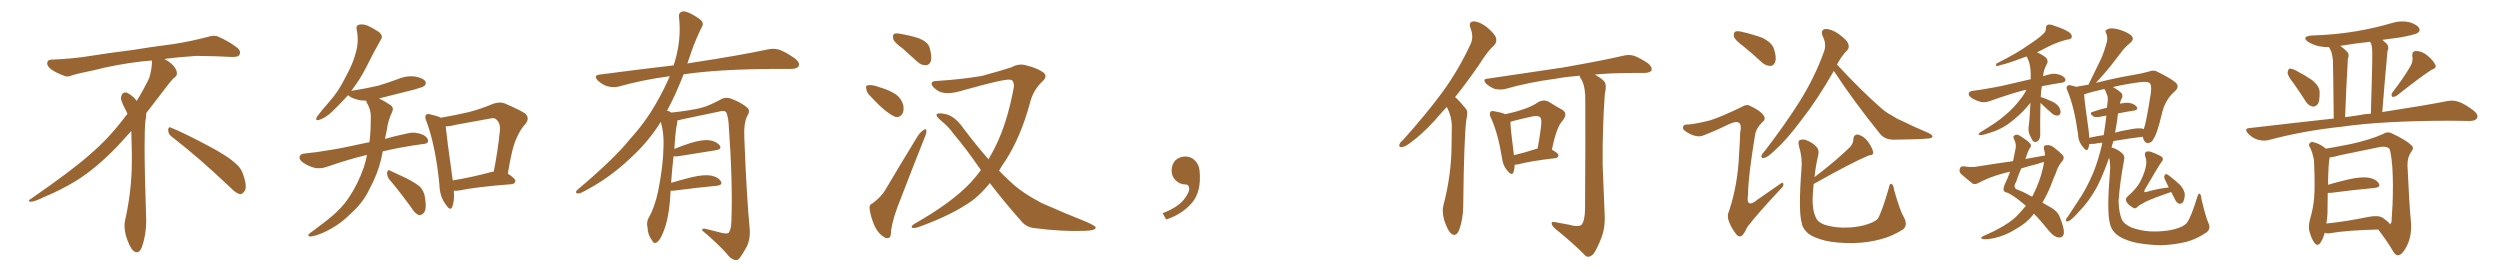<svg xmlns="http://www.w3.org/2000/svg" xmlns:xlink="http://www.w3.org/1999/xlink" width="1350" height="150"><path fill="#996633" padding="10" d="M92.58 73.68L92.58 73.68Q90.82 72.36 90.82 70.17L90.82 70.17Q90.97 68.70 91.70 68.70L91.70 68.70Q91.99 68.70 92.43 68.99L92.43 68.99Q99.32 71.78 111.77 78.37L111.77 78.37Q123.05 84.23 127.59 88.62L127.59 88.62Q130.37 90.97 131.40 94.48L131.40 94.48Q132.71 98.29 132.71 100.63L132.71 100.63Q132.71 102.39 131.98 103.27L131.98 103.27Q130.96 104.88 129.49 104.88L129.49 104.88Q127.15 104.15 124.51 101.37L124.51 101.37Q107.08 84.81 92.58 73.68ZM82.03 33.54L82.03 33.54L82.03 32.67Q79.25 32.96 77.05 33.11L77.05 33.11Q62.26 34.86 50.68 37.94L50.68 37.94Q41.46 39.84 39.55 40.43L39.55 40.43Q37.65 41.31 36.33 41.31L36.33 41.31Q35.74 41.31 35.30 41.16L35.30 41.16Q30.76 39.55 28.13 37.79L28.13 37.79Q25.49 36.04 25.49 34.13L25.49 34.13L25.49 33.98Q25.63 32.37 27.54 32.23L27.54 32.23Q40.43 31.64 48.93 30.18L48.93 30.18Q56.84 28.86 71.92 26.95L71.92 26.95Q79.54 25.63 94.19 23.73L94.19 23.73Q103.13 22.27 111.62 20.07L111.62 20.07Q113.82 19.34 115.43 19.34L115.43 19.34Q116.60 19.34 117.48 19.63L117.48 19.63Q123.93 22.41 128.47 26.07L128.47 26.07Q129.64 27.25 129.64 28.42L129.64 28.42Q129.64 29.00 129.20 29.74L129.20 29.74Q128.61 30.76 125.68 30.76L125.68 30.76L124.95 30.76Q118.21 30.32 106.20 30.18L106.20 30.18Q97.27 30.76 90.09 31.64L90.09 31.64Q89.21 31.79 88.77 31.93L88.77 31.93Q91.41 33.11 93.60 35.45L93.60 35.45Q95.36 37.50 95.51 39.26L95.51 39.26L95.51 39.84Q95.51 41.02 94.34 41.75L94.34 41.75Q93.02 42.77 90.67 45.85L90.67 45.85Q84.23 54.35 78.96 61.08L78.96 61.08L78.96 61.82Q78.96 63.28 78.52 65.33L78.52 65.33Q78.08 69.43 78.08 79.25L78.08 79.25Q78.08 93.46 78.96 119.24L78.96 119.24Q78.96 126.71 76.61 133.45L76.61 133.45Q75.59 136.23 73.83 136.23L73.83 136.23Q72.95 136.23 71.78 135.21L71.78 135.21Q70.02 133.45 68.12 127.73L68.12 127.73Q67.24 124.37 67.24 121.88L67.24 121.88Q67.24 120.26 67.53 119.09L67.53 119.09Q71.19 102.83 71.19 87.01L71.19 87.01L71.19 82.62Q71.04 76.61 70.90 70.75L70.90 70.75Q66.80 75.29 63.57 78.81L63.57 78.81Q52.15 90.67 41.46 97.41L41.46 97.41Q32.81 102.69 23.88 106.35L23.88 106.35Q18.60 108.98 16.41 108.98L16.41 108.98Q15.53 108.54 15.53 108.25L15.53 108.25Q15.53 107.96 16.26 107.67L16.26 107.67Q39.40 91.70 48.78 83.20L48.78 83.20Q58.45 75 66.94 63.87L66.94 63.87Q67.82 62.55 68.85 61.52L68.85 61.52Q68.41 60.35 67.82 59.33L67.82 59.33Q66.65 57.28 65.63 54.49L65.63 54.49Q65.33 53.76 65.33 53.03L65.33 53.03Q65.33 52.00 65.92 50.83L65.92 50.83Q66.50 49.95 67.82 49.95L67.82 49.95L68.26 49.95Q71.19 51.27 73.10 53.61L73.10 53.61Q73.39 53.91 73.83 54.49L73.83 54.49Q77.34 48.78 80.57 42.19L80.57 42.19Q82.03 37.21 82.03 33.54ZM238.04 63.57L238.04 63.57Q245.80 62.26 253.27 60.50L253.27 60.50Q259.57 58.89 266.16 56.10L266.16 56.10Q269.68 54.79 272.46 55.81L272.46 55.81Q280.96 59.47 283.74 61.38L283.74 61.38Q286.23 64.01 283.59 67.09L283.59 67.09Q280.96 69.87 279.05 74.41L279.05 74.41Q276.56 79.25 274.22 93.75L274.22 93.75Q278.32 96.39 278.32 97.71L278.32 97.71Q278.03 99.32 276.27 99.46L276.27 99.46Q257.08 100.93 248.14 102.83L248.14 102.83Q246.39 103.13 245.07 102.98L245.07 102.98Q245.51 108.54 244.19 111.77L244.19 111.77Q243.16 114.11 240.82 110.60L240.82 110.60Q237.45 106.20 237.30 99.90L237.30 99.90Q235.25 78.81 230.27 65.48L230.27 65.48Q229.10 62.99 230.13 61.96L230.13 61.96Q230.71 61.23 232.62 61.82L232.62 61.82Q236.57 62.70 238.04 63.57ZM240.67 68.26L240.67 68.26Q241.26 74.41 244.48 97.41L244.48 97.41Q253.86 95.95 265.43 92.87L265.43 92.87Q266.02 92.58 266.60 92.72L266.60 92.72Q268.65 82.76 269.97 70.46L269.97 70.46Q270.26 66.36 267.92 64.45L267.92 64.45Q267.04 63.43 264.70 64.01L264.70 64.01Q255.47 65.63 246.09 67.38L246.09 67.38Q243.02 68.26 240.67 68.26ZM210.06 96.68L210.06 96.68Q208.89 94.92 209.03 93.02L209.03 93.02Q209.62 91.26 210.64 92.14L210.64 92.14Q213.87 93.60 219.73 96.39L219.73 96.39Q224.71 99.02 226.90 100.93L226.90 100.93Q229.10 103.42 229.54 106.93L229.54 106.93Q230.57 113.38 228.66 115.14L228.66 115.14Q227.49 116.31 226.17 116.16L226.17 116.16Q223.97 115.28 222.07 112.06L222.07 112.06Q215.48 102.98 210.06 96.68ZM198.19 83.64L198.19 83.64L198.19 83.64Q189.26 85.69 176.51 90.09L176.51 90.09Q173.14 91.26 170.07 90.67L170.07 90.67Q166.55 89.79 163.77 87.89L163.77 87.89Q161.28 86.13 161.87 84.38L161.87 84.38Q162.45 83.06 164.36 82.91L164.36 82.91Q170.65 82.32 178.13 81.01L178.13 81.01Q182.67 80.42 199.51 76.76L199.51 76.76Q199.95 73.10 200.10 69.87L200.10 69.87Q200.24 66.50 200.24 63.43L200.24 63.43Q200.39 59.33 198.19 55.66L198.19 55.66Q197.75 54.79 197.75 54.35L197.75 54.35Q196.29 54.35 194.82 54.20L194.82 54.20Q191.46 53.61 189.11 52.29L189.11 52.29Q188.09 51.56 187.94 51.42L187.94 51.42Q183.84 55.96 179.30 60.35L179.30 60.35Q175.49 63.87 172.27 64.75L172.27 64.75Q170.07 65.48 171.09 63.13L171.09 63.13Q173.29 60.06 177.69 55.08L177.69 55.08Q182.96 49.22 186.62 41.60L186.62 41.60Q190.72 34.13 192.04 28.71L192.04 28.71Q193.95 22.41 192.63 16.11L192.63 16.11Q192.04 13.92 193.80 13.33L193.80 13.33Q196.00 12.89 198.34 13.77L198.34 13.77Q201.86 15.38 204.64 17.29L204.64 17.29Q207.13 19.48 205.66 21.39L205.66 21.39Q201.86 27.98 197.90 36.04L197.90 36.04Q194.53 42.77 189.70 49.07L189.70 49.07Q189.99 48.93 190.43 48.93L190.43 48.93Q197.90 47.75 204.20 46.29L204.20 46.29Q210.06 44.53 215.04 42.63L215.04 42.63Q219.58 40.72 224.12 41.31L224.12 41.31Q228.66 42.19 229.69 43.95L229.69 43.95Q230.42 45.12 229.10 46.44L229.10 46.44Q228.37 47.02 223.83 48.34L223.83 48.34Q213.87 50.83 204.64 53.17L204.64 53.17Q205.08 53.47 205.52 53.61L205.52 53.61Q207.71 54.64 210.50 56.54L210.50 56.54Q212.99 57.86 211.67 60.64L211.67 60.64Q209.47 65.19 208.89 70.17L208.89 70.17Q208.30 72.66 207.86 75L207.86 75Q213.43 73.39 220.61 71.92L220.61 71.92Q224.12 71.04 228.52 72.80L228.52 72.80Q231.30 74.41 231.15 76.32L231.15 76.32Q231.01 77.64 228.37 77.78L228.37 77.78Q216.50 79.39 206.69 81.74L206.69 81.74Q205.22 90.23 201.71 97.71L201.71 97.71Q200.24 100.49 198.78 103.56L198.78 103.56Q195.41 110.16 188.67 116.02L188.67 116.02Q182.81 121.88 174.76 125.54L174.76 125.54Q169.63 127.73 167.43 127.73L167.43 127.73Q165.53 127.29 167.43 125.83L167.43 125.83Q169.78 124.22 172.12 122.31L172.12 122.31Q174.61 120.56 176.37 119.09L176.37 119.09Q184.13 113.09 188.23 106.93L188.23 106.93Q193.36 99.32 196.44 90.38L196.44 90.38Q197.61 86.87 198.19 83.64ZM362.11 102.98L362.11 102.98L362.11 102.98Q361.96 105.32 361.82 108.11L361.82 108.11Q360.94 118.65 358.15 125.39L358.15 125.39Q356.40 129.93 354.49 130.96L354.49 130.96Q353.03 131.84 352.00 129.64L352.00 129.64Q349.80 126.86 349.66 122.75L349.66 122.75Q348.93 119.97 350.39 117.33L350.39 117.33Q353.47 112.21 355.37 103.27L355.37 103.27Q358.15 89.65 358.30 78.96L358.30 78.96Q358.59 71.92 356.84 65.77L356.84 65.77Q350.24 76.46 340.43 85.40L340.43 85.40Q328.56 96.68 314.36 103.86L314.36 103.86Q312.74 104.74 311.43 104.30L311.43 104.30Q310.55 104.00 311.57 102.69L311.57 102.69Q332.08 85.40 340.14 75.15L340.14 75.15Q348.34 66.21 354.20 55.96L354.20 55.96Q358.59 48.34 361.67 41.16L361.67 41.16Q347.02 43.07 334.13 46.73L334.13 46.73Q331.49 47.46 327.98 46.58L327.98 46.58Q325.20 45.70 322.85 43.51L322.85 43.51Q320.21 40.72 323.73 40.28L323.73 40.28Q344.82 37.50 363.72 35.30L363.72 35.30Q363.87 34.72 364.01 34.57L364.01 34.57Q368.12 21.53 366.65 9.23L366.65 9.23Q366.36 6.88 368.26 6.30L368.26 6.30Q369.73 5.71 373.24 7.47L373.24 7.47Q378.08 10.11 379.10 11.57L379.10 11.57Q379.98 13.18 378.96 14.65L378.96 14.65Q375.88 20.80 373.54 27.39L373.54 27.39Q372.22 31.05 371.19 34.28L371.19 34.28Q372.51 33.98 373.83 33.84L373.83 33.84Q399.76 29.88 414.70 26.66L414.70 26.66Q418.07 25.93 421.14 26.95L421.14 26.95Q424.80 28.42 429.35 31.64L429.35 31.64Q432.13 33.84 431.25 35.74L431.25 35.74Q430.37 37.21 427.15 37.21L427.15 37.21Q423.34 37.21 418.95 37.21L418.95 37.21Q387.74 37.35 369.14 40.14L369.14 40.14Q364.75 51.42 360.21 59.77L360.21 59.77Q361.23 59.91 362.55 60.79L362.55 60.79Q373.54 59.62 378.96 58.15L378.96 58.15Q383.20 56.98 389.94 53.32L389.94 53.32Q392.14 52.29 394.92 53.32L394.92 53.32Q400.34 55.37 403.56 58.15L403.56 58.15Q405.32 59.77 403.56 62.55L403.56 62.55Q401.51 66.36 401.95 74.85L401.95 74.85Q403.13 105.62 404.88 124.22L404.88 124.22Q405.18 128.91 403.42 132.86L403.42 132.86Q401.07 137.26 399.32 139.45L399.32 139.45Q398.14 140.92 396.68 140.33L396.68 140.33Q394.34 139.75 392.43 136.96L392.43 136.96Q387.60 131.54 379.10 124.37L379.10 124.37Q379.10 122.90 381.88 123.78L381.88 123.78Q385.99 124.80 390.09 125.83L390.09 125.83Q393.02 126.42 393.60 125.54L393.60 125.54Q394.78 123.93 394.92 119.97L394.92 119.97Q395.80 99.76 393.46 66.65L393.46 66.65Q393.16 63.13 392.29 60.94L392.29 60.94Q391.55 59.33 388.48 60.21L388.48 60.21Q378.52 62.26 368.26 64.45L368.26 64.45Q366.80 64.89 365.77 65.04L365.77 65.04Q365.77 65.77 365.63 66.80L365.63 66.80Q364.75 70.17 364.16 80.42L364.16 80.42Q368.41 78.66 372.95 77.20L372.95 77.20Q379.39 75.29 383.06 75.73L383.06 75.73Q386.87 76.32 388.62 78.52L388.62 78.52Q390.09 80.57 386.43 81.15L386.43 81.15Q377.78 82.47 366.21 84.38L366.21 84.38Q364.60 84.52 363.72 84.38L363.72 84.38Q362.99 90.38 362.40 98.73L362.40 98.73Q367.82 97.12 373.68 95.65L373.68 95.65Q380.13 94.19 383.79 94.78L383.79 94.78Q387.74 95.51 389.21 97.85L389.21 97.85Q390.53 99.90 386.87 100.34L386.87 100.34Q377.05 101.22 363.72 102.98L363.72 102.98Q362.70 102.98 362.11 102.98ZM487.50 26.22L487.50 26.22Q482.96 23.00 482.37 21.09L482.37 21.09Q481.93 18.90 482.81 18.31L482.81 18.31Q483.84 17.72 486.47 18.31L486.47 18.31Q491.60 19.19 496.14 20.65L496.14 20.65Q500.83 22.56 501.86 25.34L501.86 25.34Q503.32 30.18 502.73 32.81L502.73 32.81Q502.00 35.01 500.24 35.16L500.24 35.16Q497.61 35.45 495.26 33.25L495.26 33.25Q491.16 29.44 487.50 26.22ZM470.51 52.44L470.51 52.44Q468.02 50.24 467.87 48.34L467.87 48.34Q467.29 46.29 468.31 46.14L468.31 46.14Q469.78 45.70 472.41 46.29L472.41 46.29Q474.17 46.88 476.07 47.46L476.07 47.46Q480.47 48.78 483.98 51.12L483.98 51.12Q486.77 53.17 487.79 56.84L487.79 56.84Q488.23 59.47 487.35 61.38L487.35 61.38Q485.89 63.57 483.54 63.13L483.54 63.13Q481.64 62.40 479.30 60.64L479.30 60.64Q475.93 58.30 470.51 52.44ZM471.09 109.86L471.09 109.86Q475.78 106.35 477.98 102.69L477.98 102.69Q486.04 89.06 495.26 73.97L495.26 73.97Q497.02 71.19 498.78 70.17L498.78 70.17Q500.10 69.14 500.24 70.61L500.24 70.61Q500.39 71.78 499.37 74.12L499.37 74.12Q493.21 89.50 486.47 107.08L486.47 107.08Q482.23 117.33 481.20 124.37L481.20 124.37Q481.20 128.32 479.88 128.47L479.88 128.47Q478.27 128.91 477.25 127.88L477.25 127.88Q474.46 126.42 472.27 122.02L472.27 122.02Q470.21 117.19 469.63 113.23L469.63 113.23Q469.19 110.45 471.09 109.86ZM529.69 91.85L529.69 91.85L529.69 91.85Q521.63 80.13 514.89 72.22L514.89 72.22Q512.26 68.41 507.71 64.75L507.71 64.75Q505.37 62.70 505.81 61.67L505.81 61.67Q506.54 60.94 509.33 61.38L509.33 61.38Q515.04 61.96 520.02 68.99L520.02 68.99Q527.05 78.37 533.79 85.99L533.79 85.99Q537.01 80.57 539.36 75.15L539.36 75.15Q544.48 63.43 547.56 46.58L547.56 46.58Q547.41 43.07 545.51 43.07L545.51 43.07Q543.02 42.33 520.61 48.63L520.61 48.63Q510.50 51.86 506.10 48.78L506.10 48.78Q502.59 46.44 503.17 44.53L503.17 44.53Q503.91 43.65 506.69 43.65L506.69 43.65Q518.55 42.92 530.13 41.02L530.13 41.02Q540.38 38.23 546.24 36.33L546.24 36.33Q550.34 33.98 554.74 35.45L554.74 35.45Q559.57 36.62 563.23 38.96L563.23 38.96Q566.02 41.16 562.94 43.95L562.94 43.95Q557.96 48.49 556.20 55.52L556.20 55.52Q551.22 73.97 542.87 86.87L542.87 86.87Q540.97 89.50 539.50 92.14L539.50 92.14Q542.58 95.36 545.65 98.14L545.65 98.14Q551.66 104.00 562.65 109.72L562.65 109.72Q567.48 111.77 575.54 115.28L575.54 115.28Q580.81 117.48 585.64 119.38L585.64 119.38Q591.50 121.88 591.65 122.75L591.65 122.75Q591.94 124.51 585.64 124.66L585.64 124.66Q573.34 125.10 558.69 123.19L558.69 123.19Q554.00 122.75 551.22 119.09L551.22 119.09Q541.99 108.69 534.52 98.88L534.52 98.88Q529.69 104.88 524.71 108.54L524.71 108.54Q514.31 115.87 497.61 122.02L497.61 122.02Q493.80 123.49 492.77 123.05L492.77 123.05Q491.46 122.31 493.80 120.85L493.80 120.85Q514.01 109.42 524.27 98.44L524.27 98.44Q527.34 95.07 529.69 91.85ZM647.75 91.99L647.75 91.99L647.75 91.99Q648.93 103.27 643.65 109.57L643.65 109.57Q638.09 115.87 629.74 118.51L629.74 118.51L627.83 115.14Q636.47 111.77 639.70 107.23L639.70 107.23Q642.19 103.86 642.19 101.95L642.19 101.95Q642.04 99.61 640.14 99.61L640.14 99.61Q637.06 99.61 634.72 97.27L634.72 97.27Q632.67 95.21 632.67 91.99L632.67 91.99Q632.81 88.48 634.72 86.57L634.72 86.57Q636.91 84.52 640.14 84.52L640.14 84.52Q642.92 84.52 644.82 86.28L644.82 86.28Q647.31 88.33 647.75 91.99ZM781.20 57.86L781.20 57.86Q780.03 59.18 779.00 60.21L779.00 60.21Q770.36 70.46 763.18 75.88L763.18 75.88Q759.08 79.25 757.32 79.39L757.32 79.39Q755.13 79.69 755.71 77.93L755.71 77.93Q756.01 76.90 757.76 75.44L757.76 75.44Q769.63 62.26 778.56 50.24L778.56 50.24Q787.65 37.79 793.95 24.17L793.95 24.17Q796.00 20.21 794.09 15.23L794.09 15.23Q792.77 11.72 795.85 11.57L795.85 11.57Q798.78 11.57 802.88 14.65L802.88 14.65Q807.28 18.31 807.86 20.51L807.86 20.51Q808.45 22.56 806.98 24.32L806.98 24.32Q803.17 27.69 798.78 34.86L798.78 34.86Q791.89 44.82 785.74 52.44L785.74 52.44Q786.18 52.73 786.77 53.32L786.77 53.32Q788.82 55.37 791.46 58.59L791.46 58.59Q792.92 60.21 791.89 64.31L791.89 64.31Q790.58 72.80 790.14 111.04L790.14 111.04Q790.14 118.07 787.94 124.22L787.94 124.22Q786.18 128.32 783.40 125.98L783.40 125.98Q781.64 124.22 779.88 118.95L779.88 118.95Q778.56 113.96 779.44 110.89L779.44 110.89Q783.69 94.78 783.84 78.96L783.84 78.96Q783.98 73.54 783.98 67.68L783.98 67.68Q783.84 62.99 781.64 58.45L781.64 58.45Q781.35 58.01 781.20 57.86ZM846.97 121.29L846.97 121.29Q852.10 122.75 854.00 121.44L854.00 121.44Q855.76 119.24 855.91 113.38L855.91 113.38Q856.20 72.36 856.05 54.35L856.05 54.35Q856.20 47.61 854.30 43.51L854.30 43.51Q853.13 41.89 852.98 40.87L852.98 40.87Q845.65 41.46 840.23 42.48L840.23 42.48Q825.59 44.38 812.84 48.05L812.84 48.05Q810.50 48.63 807.28 48.05L807.28 48.05Q804.79 47.17 802.59 45.26L802.59 45.26Q800.24 42.63 803.32 42.48L803.32 42.48Q825.29 39.26 843.90 36.47L843.90 36.47Q864.84 32.81 876.86 30.03L876.86 30.03Q879.79 29.30 882.57 30.18L882.57 30.18Q885.94 31.49 890.04 34.28L890.04 34.28Q892.38 36.33 891.80 38.09L891.80 38.09Q890.92 39.26 888.13 39.40L888.13 39.40Q885.06 39.40 881.40 39.40L881.40 39.40Q870.12 39.40 861.18 40.28L861.18 40.28Q865.28 42.48 866.60 44.38L866.60 44.38Q867.63 46.29 866.60 50.83L866.60 50.83Q865.28 69.29 865.43 89.06L865.43 89.06Q866.02 104.44 866.46 114.55L866.46 114.55Q867.04 122.31 864.84 128.17L864.84 128.17Q862.50 134.18 860.60 136.96L860.60 136.96Q858.11 139.60 856.20 138.13L856.20 138.13Q849.76 131.54 839.94 123.63L839.94 123.63Q838.04 122.02 837.89 120.70L837.89 120.70Q837.74 119.53 839.94 119.97L839.94 119.97Q843.90 120.70 846.97 121.29ZM817.97 88.92L817.97 88.92Q817.82 91.55 817.24 93.02L817.24 93.02Q816.50 95.36 813.72 91.85L813.72 91.85Q811.52 89.21 811.08 85.25L811.08 85.25Q808.89 71.92 805.22 63.87L805.22 63.87Q803.91 61.38 804.93 60.35L804.93 60.35Q805.52 59.62 807.42 60.21L807.42 60.21Q811.08 60.79 812.84 61.67L812.84 61.67Q818.41 60.50 822.51 59.03L822.51 59.03Q827.05 57.57 830.57 55.22L830.57 55.22Q833.50 53.47 836.28 54.93L836.28 54.93Q840.67 57.71 843.46 59.18L843.46 59.18Q846.97 61.23 843.75 65.19L843.75 65.19Q840.38 68.85 838.04 80.86L838.04 80.86Q841.55 82.76 841.55 83.79L841.55 83.79Q841.41 85.25 839.94 85.40L839.94 85.40Q826.03 87.01 819.73 88.77L819.73 88.77Q818.55 88.92 817.97 88.92ZM829.98 80.27L829.98 80.27L829.98 80.27Q830.13 80.27 830.27 80.27L830.27 80.27Q831.45 74.27 832.03 69.29L832.03 69.29Q832.76 64.31 831.74 63.43L831.74 63.43Q830.86 62.26 827.64 62.84L827.64 62.84Q822.80 63.87 817.09 65.33L817.09 65.33Q816.21 65.63 815.63 65.77L815.63 65.77Q815.63 69.29 817.53 83.79L817.53 83.79Q823.24 82.47 829.98 80.27ZM990.23 38.23L990.23 38.23Q990.23 38.23 990.23 38.38L990.23 38.38Q981.15 54.20 972.80 64.75L972.80 64.75Q964.89 75.44 958.30 81.30L958.30 81.30Q954.64 84.81 952.88 85.25L952.88 85.25Q950.68 85.69 951.27 83.94L951.27 83.94Q951.56 82.91 953.03 81.45L953.03 81.45Q963.72 67.53 971.63 55.08L971.63 55.08Q979.83 42.04 984.81 28.27L984.81 28.27Q986.57 24.02 984.23 19.48L984.23 19.48Q982.91 16.11 985.69 15.67L985.69 15.67Q988.77 15.53 992.87 18.31L992.87 18.31Q997.41 21.68 998.00 23.58L998.00 23.58Q998.88 25.78 997.41 27.25L997.41 27.25Q994.63 29.88 991.99 34.86L991.99 34.86Q1004.59 48.49 1015.72 58.30L1015.72 58.30Q1018.36 60.64 1021.14 62.11L1021.14 62.11Q1024.80 64.45 1026.56 65.04L1026.56 65.04Q1033.30 68.41 1041.65 71.92L1041.65 71.92Q1043.70 73.10 1043.55 73.68L1043.55 73.68Q1043.41 74.56 1041.94 74.71L1041.94 74.71Q1037.26 75.29 1022.31 75.44L1022.31 75.44Q1017.77 75.29 1015.43 72.51L1015.43 72.51Q1000.93 54.64 990.23 38.23ZM979.39 99.32L979.39 99.32Q978.96 103.42 978.81 107.08L978.81 107.08Q978.66 113.53 980.57 117.48L980.57 117.48Q981.45 119.82 985.11 121.29L985.11 121.29Q989.50 122.75 994.92 122.90L994.92 122.90Q1001.37 123.05 1006.79 121.58L1006.79 121.58Q1012.06 120.12 1013.96 118.21L1013.96 118.21Q1016.31 114.26 1019.97 101.51L1019.97 101.51Q1020.41 98.88 1021.44 99.32L1021.44 99.32Q1022.61 100.05 1022.75 102.39L1022.75 102.39Q1025.98 113.82 1028.17 117.48L1028.17 117.48Q1030.37 121.58 1027.59 123.93L1027.59 123.93Q1021.44 127.73 1015.58 129.20L1015.58 129.20Q1008.54 131.10 1001.07 131.25L1001.07 131.25Q991.85 131.40 985.55 129.93L985.55 129.93Q979.25 128.32 976.46 126.12L976.46 126.12Q973.39 123.49 972.95 120.41L972.95 120.41Q971.04 114.11 972.80 91.11L972.80 91.11Q973.39 85.40 971.48 79.10L971.48 79.10Q970.75 76.32 971.78 75.73L971.78 75.73Q973.24 75 975.15 75.59L975.15 75.59Q978.96 77.05 980.86 79.25L980.86 79.25Q982.47 80.86 981.88 83.64L981.88 83.64Q980.42 89.79 979.83 95.65L979.83 95.65Q992.43 85.99 999.17 79.25L999.17 79.25Q1000.93 77.05 1000.78 75.15L1000.78 75.15Q1001.07 72.51 1003.27 72.66L1003.27 72.66Q1006.35 73.39 1008.69 76.46L1008.69 76.46Q1011.04 79.69 1011.47 82.03L1011.47 82.03Q1011.91 83.79 1009.13 83.94L1009.13 83.94Q999.76 87.89 979.98 99.02L979.98 99.02Q979.54 99.17 979.39 99.32ZM941.31 24.90L941.31 24.90Q936.91 21.68 936.33 19.78L936.33 19.78Q936.04 17.72 936.91 17.14L936.91 17.14Q938.09 16.55 940.43 17.14L940.43 17.14Q946.29 18.46 951.56 20.36L951.56 20.36Q956.84 23.00 957.86 26.22L957.86 26.22Q959.47 31.05 958.59 33.40L958.59 33.40Q957.86 35.45 956.10 35.60L956.10 35.60Q953.61 35.60 951.42 33.69L951.42 33.69Q946.29 28.86 941.31 24.90ZM923.29 65.04L923.29 65.04L923.29 65.04Q929.44 63.13 940.58 57.71L940.58 57.71Q943.21 56.10 944.97 57.13L944.97 57.13Q950.83 59.91 952.29 62.26L952.29 62.26Q953.76 64.31 951.86 65.77L951.86 65.77Q948.34 69.14 947.75 72.80L947.75 72.80Q943.95 95.65 943.95 105.03L943.95 105.03Q942.63 113.09 949.22 107.67L949.22 107.67Q955.22 103.42 961.08 99.46L961.08 99.46Q962.84 98.00 962.99 99.32L962.99 99.32Q963.43 100.34 961.52 102.10L961.52 102.10Q949.37 114.99 943.51 122.61L943.51 122.61Q941.89 126.27 940.58 127.29L940.58 127.29Q938.96 128.32 937.50 126.42L937.50 126.42Q935.16 123.49 933.69 119.82L933.69 119.82Q932.37 116.60 933.69 113.96L933.69 113.96Q938.53 99.32 939.11 82.91L939.11 82.91Q939.55 77.05 939.70 71.63L939.70 71.63Q940.58 67.38 939.11 66.36L939.11 66.36Q937.65 65.19 933.54 67.09L933.54 67.09Q927.10 70.31 919.92 73.10L919.92 73.10Q917.72 73.97 915.53 73.39L915.53 73.39Q913.18 72.95 909.96 70.75L909.96 70.75Q908.35 69.58 908.94 68.26L908.94 68.26Q909.38 67.09 911.57 67.24L911.57 67.24Q915.67 66.94 923.29 65.04ZM1101.86 55.52L1101.86 55.52Q1101.71 59.77 1101.71 63.87L1101.71 63.87Q1101.71 67.53 1101.71 71.48L1101.71 71.48Q1102.00 75 1100.24 76.32L1100.24 76.32Q1098.34 77.34 1097.31 75.44L1097.31 75.44Q1096.58 73.83 1096.00 72.80L1096.00 72.80Q1095.26 70.90 1095.41 68.99L1095.41 68.99Q1096.00 64.89 1096.44 55.52L1096.44 55.52Q1094.53 57.86 1092.33 60.21L1092.33 60.21Q1087.79 64.60 1083.84 67.38L1083.84 67.38Q1079.30 70.31 1074.76 71.63L1074.76 71.63Q1070.51 73.10 1069.19 72.95L1069.19 72.95Q1067.58 72.66 1069.48 71.34L1069.48 71.34Q1078.42 66.06 1082.52 62.40L1082.52 62.40Q1087.65 58.30 1092.19 52.00L1092.19 52.00Q1093.65 49.95 1094.24 48.49L1094.24 48.49Q1092.77 48.78 1092.19 48.93L1092.19 48.93Q1085.01 50.83 1074.76 54.49L1074.76 54.49Q1072.12 55.52 1069.78 55.08L1069.78 55.08Q1066.99 54.35 1064.65 52.88L1064.65 52.88Q1062.74 51.56 1063.18 50.24L1063.18 50.24Q1063.62 49.22 1065.09 49.07L1065.09 49.07Q1069.92 48.49 1075.34 47.46L1075.34 47.46Q1079.44 46.88 1096.58 42.77L1096.58 42.77Q1096.58 41.75 1096.58 41.16L1096.58 41.16Q1096.73 34.57 1094.38 30.47L1094.38 30.47Q1093.36 30.76 1092.33 31.20L1092.33 31.20Q1084.28 34.28 1080.18 35.16L1080.18 35.16Q1078.86 35.74 1078.27 35.74L1078.27 35.74Q1077.54 35.30 1078.13 34.28L1078.13 34.28Q1088.82 29.00 1095.56 24.17L1095.56 24.17Q1100.98 20.65 1103.32 18.31L1103.32 18.31Q1104.93 16.99 1104.79 15.23L1104.79 15.23Q1104.79 13.92 1105.81 13.33L1105.81 13.33Q1107.42 13.04 1109.33 13.92L1109.33 13.92Q1114.89 15.67 1117.53 17.58L1117.53 17.58Q1119.14 18.90 1118.70 20.21L1118.70 20.21Q1118.41 21.24 1116.21 21.39L1116.21 21.39Q1111.38 22.56 1105.96 25.20L1105.96 25.20Q1103.03 26.81 1099.95 28.27L1099.95 28.27Q1102.59 29.30 1104.93 31.20L1104.93 31.20Q1106.10 32.81 1105.52 34.13L1105.52 34.13Q1103.32 38.09 1103.32 41.16L1103.32 41.16Q1104.93 40.58 1106.84 40.14L1106.84 40.14Q1109.62 39.26 1113.13 40.72L1113.13 40.72Q1115.48 41.89 1115.33 43.36L1115.33 43.36Q1115.04 44.53 1113.13 44.68L1113.13 44.68Q1107.42 45.56 1102.59 46.58L1102.59 46.58Q1102.15 49.37 1102.00 52.44L1102.00 52.44Q1104.05 52.88 1107.71 54.64L1107.71 54.64Q1110.50 55.81 1111.82 57.71L1111.82 57.71Q1112.84 59.47 1112.70 60.79L1112.70 60.79Q1112.26 62.55 1110.94 62.40L1110.94 62.40Q1109.18 62.40 1107.71 60.94L1107.71 60.94Q1104.64 58.30 1101.86 55.52ZM1104.35 83.94L1104.35 83.94Q1104.20 82.03 1103.76 80.57L1103.76 80.57Q1103.17 78.52 1105.08 78.37L1105.08 78.37Q1107.57 78.08 1109.91 80.27L1109.91 80.27Q1111.52 81.45 1113.43 83.35L1113.43 83.35Q1115.19 84.96 1113.72 86.87L1113.72 86.87Q1111.23 89.79 1110.21 93.31L1110.21 93.31Q1108.74 96.68 1107.42 100.20L1107.42 100.20Q1105.52 105.03 1102.88 109.42L1102.88 109.42Q1105.37 110.89 1108.01 112.35L1108.01 112.35Q1111.38 114.40 1112.40 117.48L1112.40 117.48Q1114.89 123.78 1114.45 126.12L1114.45 126.12Q1114.01 128.61 1111.38 128.17L1111.38 128.17Q1109.33 128.03 1106.54 124.80L1106.54 124.80Q1102.00 119.09 1098.34 115.43L1098.34 115.43Q1097.90 115.72 1097.75 116.16L1097.75 116.16Q1094.24 120.56 1088.38 123.78L1088.38 123.78Q1083.11 127.15 1076.81 128.61L1076.81 128.61Q1072.27 129.49 1070.51 129.05L1070.51 129.05Q1069.04 128.47 1070.80 127.59L1070.80 127.59Q1073.00 126.56 1075.20 125.54L1075.20 125.54Q1077.25 124.66 1078.71 123.78L1078.71 123.78Q1085.45 120.26 1089.11 116.60L1089.11 116.60Q1091.60 113.96 1093.95 111.18L1093.95 111.18Q1092.77 110.01 1091.89 109.42L1091.89 109.42Q1087.94 106.05 1084.28 104.15L1084.28 104.15Q1082.08 103.71 1081.93 102.69L1081.93 102.69Q1081.79 101.22 1082.81 99.02L1082.81 99.02Q1084.13 96.39 1085.45 92.72L1085.45 92.72Q1082.67 93.31 1080.76 93.90L1080.76 93.90Q1074.32 95.65 1068.16 98.88L1068.16 98.88Q1066.55 99.76 1065.23 99.17L1065.23 99.17Q1061.57 96.24 1058.94 93.90L1058.94 93.90Q1057.76 92.72 1058.35 90.97L1058.35 90.97Q1058.64 89.79 1060.40 89.79L1060.40 89.79Q1064.79 90.53 1067.58 89.94L1067.58 89.94Q1077.69 88.33 1087.06 87.01L1087.06 87.01Q1087.65 84.23 1088.23 81.15L1088.23 81.15Q1089.11 78.08 1087.65 75.29L1087.65 75.29Q1086.62 73.54 1088.09 72.95L1088.09 72.95Q1089.40 72.36 1090.87 73.39L1090.87 73.39Q1095.70 76.46 1096.58 77.93L1096.58 77.93Q1097.02 79.10 1096.00 80.13L1096.00 80.13Q1094.82 82.18 1093.95 85.25L1093.95 85.25Q1093.80 85.40 1093.65 85.84L1093.65 85.84Q1099.07 84.81 1104.35 83.94ZM1100.39 88.48L1100.39 88.48Q1095.56 89.65 1091.46 90.97L1091.46 90.97Q1090.14 93.90 1088.67 98.29L1088.67 98.29Q1086.47 101.66 1090.14 102.69L1090.14 102.69Q1093.21 103.86 1097.31 106.20L1097.31 106.20Q1097.46 105.91 1097.61 105.76L1097.61 105.76Q1101.56 98.00 1103.03 91.26L1103.03 91.26Q1103.61 89.21 1103.76 87.45L1103.76 87.45Q1101.86 87.89 1100.39 88.48ZM1192.53 120.41L1192.53 120.41Q1193.99 123.49 1191.65 125.39L1191.65 125.39Q1186.08 129.20 1180.37 130.66L1180.37 130.66Q1173.63 132.28 1166.46 132.42L1166.46 132.42Q1157.52 132.13 1151.66 130.66L1151.66 130.66Q1145.65 128.91 1142.87 126.56L1142.87 126.56Q1139.94 123.93 1139.36 120.70L1139.36 120.70Q1137.60 114.55 1139.36 92.87L1139.36 92.87Q1139.79 89.06 1138.92 85.11L1138.92 85.11Q1136.13 93.31 1132.62 100.49L1132.62 100.49Q1128.08 108.84 1122.66 114.26L1122.66 114.26Q1121.19 116.02 1119.29 117.77L1119.29 117.77Q1117.53 119.38 1116.50 119.53L1116.50 119.53Q1115.48 119.82 1115.63 118.51L1115.63 118.51Q1115.92 117.77 1116.50 117.19L1116.50 117.19Q1119.14 113.23 1121.78 109.13L1121.78 109.13Q1126.76 101.95 1130.42 93.16L1130.42 93.16Q1133.06 86.57 1134.96 78.52L1134.96 78.52Q1135.11 77.64 1135.25 77.05L1135.25 77.05Q1133.06 77.20 1131.15 77.64L1131.15 77.64Q1129.54 77.78 1128.22 77.78L1128.22 77.78Q1128.08 79.10 1127.64 80.13L1127.64 80.13Q1126.90 82.32 1124.71 79.25L1124.71 79.25Q1122.22 76.46 1122.07 72.07L1122.07 72.07Q1120.17 58.01 1116.50 49.22L1116.50 49.22Q1115.48 47.02 1116.36 46.44L1116.36 46.44Q1116.94 45.70 1118.41 46.14L1118.41 46.14Q1120.02 46.44 1121.04 46.88L1121.04 46.88Q1124.12 46.29 1127.78 45.70L1127.78 45.70Q1130.86 39.40 1133.64 33.69L1133.64 33.69Q1135.84 29.44 1137.30 24.02L1137.30 24.02Q1138.48 20.80 1137.45 18.16L1137.45 18.16Q1136.28 16.41 1138.04 15.82L1138.04 15.82Q1139.79 14.79 1143.75 15.82L1143.75 15.82Q1148.00 16.99 1150.63 18.90L1150.63 18.90Q1152.98 20.95 1150.20 23.29L1150.20 23.29Q1147.27 25.63 1145.07 28.71L1145.07 28.71Q1142.43 32.08 1139.65 35.74L1139.65 35.74Q1136.72 39.40 1131.74 44.82L1131.74 44.82Q1132.32 44.53 1133.35 44.38L1133.35 44.38Q1141.99 42.19 1152.10 40.43L1152.10 40.43Q1156.64 39.70 1160.30 38.67L1160.30 38.67Q1163.09 37.50 1165.43 38.96L1165.43 38.96Q1172.31 42.33 1174.95 44.68L1174.95 44.68Q1177.00 46.73 1174.66 49.07L1174.66 49.07Q1169.53 53.32 1167.63 60.50L1167.63 60.50Q1164.84 72.51 1162.94 74.85L1162.94 74.85Q1162.06 77.05 1160.16 77.20L1160.16 77.20Q1158.40 77.49 1157.52 75.29L1157.52 75.29Q1157.23 74.41 1157.08 73.83L1157.08 73.83Q1149.76 74.71 1141.26 76.17L1141.26 76.17Q1140.67 77.78 1140.23 79.69L1140.23 79.69Q1140.82 79.83 1141.41 79.98L1141.41 79.98Q1144.34 81.15 1146.09 82.91L1146.09 82.91Q1147.56 84.23 1146.97 86.57L1146.97 86.57Q1144.63 99.17 1144.04 108.54L1144.04 108.54Q1144.19 114.55 1145.65 118.21L1145.65 118.21Q1146.68 120.85 1150.78 122.75L1150.78 122.75Q1155.18 124.51 1161.04 124.95L1161.04 124.95Q1167.92 125.24 1173.63 123.93L1173.63 123.93Q1179.05 122.61 1180.96 120.26L1180.96 120.26Q1183.30 117.04 1186.52 106.35L1186.52 106.35Q1187.26 104.15 1187.84 104.59L1187.84 104.59Q1188.72 105.32 1188.72 107.23L1188.72 107.23Q1191.06 117.19 1192.53 120.41ZM1156.79 69.43L1156.79 69.43Q1157.23 69.58 1157.67 69.73L1157.67 69.73Q1159.13 65.48 1161.47 50.10L1161.47 50.10Q1162.06 45.56 1160.60 44.68L1160.60 44.68Q1159.13 43.95 1155.47 44.38L1155.47 44.38Q1146.83 45.56 1140.97 47.02L1140.97 47.02Q1144.04 48.63 1145.80 50.54L1145.80 50.54Q1146.53 52.15 1145.51 53.61L1145.51 53.61Q1144.92 54.64 1144.78 55.96L1144.78 55.96Q1147.56 55.37 1149.46 55.52L1149.46 55.52Q1152.54 55.96 1153.86 57.71L1153.86 57.71Q1154.88 59.33 1152.10 59.77L1152.10 59.77Q1148.14 60.35 1143.75 61.23L1143.75 61.23Q1143.46 62.84 1143.31 64.75L1143.31 64.75Q1142.72 68.12 1142.14 71.63L1142.14 71.63Q1145.51 70.61 1149.46 70.02L1149.46 70.02Q1154.15 68.99 1156.79 69.43ZM1128.22 74.41L1128.22 74.41Q1131.88 73.54 1135.99 72.95L1135.99 72.95Q1136.87 67.82 1137.45 62.40L1137.45 62.40Q1135.55 62.70 1133.64 63.13L1133.64 63.13Q1131.45 63.43 1130.42 62.84L1130.42 62.84Q1127.93 61.08 1129.83 60.50L1129.83 60.50Q1133.35 59.18 1137.74 58.15L1137.74 58.15Q1138.04 56.25 1138.18 54.49L1138.18 54.49Q1138.33 52.15 1137.74 51.12L1137.74 51.12Q1137.16 49.37 1136.57 48.34L1136.57 48.34Q1136.43 48.05 1136.43 48.05L1136.43 48.05Q1129.54 49.51 1125.44 50.98L1125.44 50.98Q1125.59 54.64 1127.93 70.90L1127.93 70.90Q1128.08 72.66 1128.22 74.41ZM1172.46 103.71L1172.46 103.71L1172.46 103.71Q1171.88 103.86 1171.44 104.00L1171.44 104.00Q1162.94 106.93 1158.84 108.84L1158.84 108.84Q1155.18 110.74 1154.15 111.77L1154.15 111.77Q1152.98 113.09 1151.66 112.06L1151.66 112.06Q1148.73 110.30 1148.14 108.54L1148.14 108.54Q1147.56 107.52 1148.88 106.05L1148.88 106.05Q1153.71 101.95 1155.62 98.29L1155.62 98.29Q1157.52 94.63 1158.40 91.41L1158.40 91.41Q1159.57 87.45 1158.54 84.81L1158.54 84.81Q1157.81 82.62 1158.84 82.03L1158.84 82.03Q1159.72 81.45 1161.62 82.03L1161.62 82.03Q1166.75 83.94 1167.63 84.96L1167.63 84.96Q1168.36 86.28 1167.33 87.30L1167.33 87.30Q1165.58 89.65 1158.11 102.54L1158.11 102.54Q1157.81 103.56 1157.96 103.71L1157.96 103.71Q1158.25 103.86 1158.84 103.71L1158.84 103.71Q1165.28 101.81 1171.14 101.22L1171.14 101.22Q1170.56 100.05 1170.12 99.17L1170.12 99.17Q1168.65 96.39 1168.65 95.36L1168.65 95.36Q1168.95 94.19 1169.53 94.04L1169.53 94.04Q1170.41 94.04 1171.44 94.92L1171.44 94.92Q1174.66 97.41 1177.44 100.05L1177.44 100.05Q1179.93 103.13 1179.79 105.47L1179.79 105.47Q1179.49 108.40 1178.61 109.42L1178.61 109.42Q1177.73 110.16 1176.71 110.01L1176.71 110.01Q1175.24 109.42 1174.66 107.96L1174.66 107.96Q1173.49 105.62 1172.46 103.71ZM1238.53 44.97L1238.53 44.97Q1235.45 41.16 1235.30 39.40L1235.30 39.40Q1235.45 37.50 1236.33 37.06L1236.33 37.06Q1237.35 36.91 1239.55 37.94L1239.55 37.94Q1244.38 40.43 1248.49 43.21L1248.49 43.21Q1252.44 46.44 1252.59 49.51L1252.59 49.51Q1252.73 54.20 1251.71 56.10L1251.71 56.10Q1250.39 57.71 1248.93 57.57L1248.93 57.57Q1246.58 57.13 1245.12 54.79L1245.12 54.79Q1241.75 49.51 1238.53 44.97ZM1301.95 35.16L1301.95 35.16Q1303.13 32.52 1302.69 30.62L1302.69 30.62Q1302.25 27.69 1304.59 27.54L1304.59 27.54Q1307.96 27.54 1311.04 30.18L1311.04 30.18Q1314.11 32.81 1315.14 35.16L1315.14 35.16Q1315.87 36.77 1313.09 37.65L1313.09 37.65Q1306.93 41.60 1294.19 51.71L1294.19 51.71Q1292.87 52.44 1291.85 52.29L1291.85 52.29Q1291.11 51.27 1291.70 50.24L1291.70 50.24Q1298.73 41.02 1301.95 35.16ZM1260.21 64.01L1260.21 64.01Q1259.91 35.89 1259.77 32.67L1259.77 32.67Q1259.47 29.59 1258.89 27.83L1258.89 27.83Q1258.30 26.81 1257.71 25.49L1257.71 25.49Q1254.64 25.49 1251.86 24.90L1251.86 24.90Q1248.63 24.02 1246.29 22.56L1246.29 22.56Q1242.63 19.78 1248.05 19.19L1248.05 19.19Q1261.38 18.75 1272.51 16.85L1272.51 16.85Q1282.76 15.09 1292.14 12.30L1292.14 12.30Q1296.68 10.99 1301.22 12.01L1301.22 12.01Q1305.32 13.33 1306.35 15.23L1306.35 15.23Q1307.08 16.70 1305.62 17.72L1305.62 17.72Q1304.15 18.75 1296.09 20.21L1296.09 20.21Q1290.97 20.95 1286.43 21.53L1286.43 21.53Q1287.74 22.56 1289.06 23.88L1289.06 23.88Q1290.23 25.49 1289.21 27.83L1289.21 27.83Q1289.06 29.30 1288.92 31.20L1288.92 31.20Q1287.74 43.80 1286.43 60.50L1286.43 60.50Q1307.52 57.28 1321.29 54.64L1321.29 54.64Q1324.51 53.91 1327.59 54.93L1327.59 54.93Q1331.25 56.25 1335.79 59.77L1335.79 59.77Q1338.57 61.96 1337.55 63.87L1337.55 63.87Q1336.67 65.33 1333.45 65.33L1333.45 65.33Q1328.91 65.33 1323.93 65.19L1323.93 65.19Q1287.01 65.19 1264.60 68.41L1264.60 68.41Q1243.80 70.61 1225.20 75.59L1225.20 75.59Q1222.71 76.32 1219.19 75.44L1219.19 75.44Q1216.41 74.56 1214.06 72.22L1214.06 72.22Q1211.43 69.29 1214.94 69.14L1214.94 69.14Q1238.67 66.36 1260.21 64.01ZM1273.54 62.26L1273.54 62.26Q1276.76 61.52 1280.27 61.38L1280.27 61.38Q1281.15 32.23 1281.01 28.71L1281.01 28.71Q1281.01 25.49 1280.42 23.58L1280.42 23.58Q1279.98 23.00 1279.83 22.56L1279.83 22.56Q1271.63 23.44 1263.72 24.76L1263.72 24.76Q1265.63 26.07 1267.53 27.98L1267.53 27.98Q1268.85 29.44 1267.82 31.79L1267.82 31.79Q1267.82 33.11 1267.68 35.01L1267.68 35.01Q1266.94 47.31 1266.36 63.28L1266.36 63.28Q1269.87 62.70 1273.54 62.26ZM1255.37 125.68L1255.37 125.68Q1254.35 129.35 1252.88 131.25L1252.88 131.25Q1251.42 133.15 1249.95 131.25L1249.95 131.25Q1248.34 129.49 1247.02 124.66L1247.02 124.66Q1246.44 121.88 1247.46 118.21L1247.46 118.21Q1249.22 112.35 1249.66 106.49L1249.66 106.49Q1250.10 100.34 1249.66 89.36L1249.66 89.36Q1249.66 86.13 1249.07 84.38L1249.07 84.38Q1248.63 82.18 1247.61 79.98L1247.61 79.98Q1246.58 78.52 1247.02 77.64L1247.02 77.64Q1247.90 76.32 1249.22 76.76L1249.22 76.76Q1252.88 77.64 1255.96 80.27L1255.96 80.27Q1260.64 79.54 1269.43 77.78L1269.43 77.78Q1280.13 75.44 1287.16 72.22L1287.16 72.22Q1289.36 70.75 1291.99 72.22L1291.99 72.22Q1299.46 75.73 1302.25 78.52L1302.25 78.52Q1303.71 79.83 1302.25 81.74L1302.25 81.74Q1299.90 84.96 1300.05 89.50L1300.05 89.50Q1300.93 109.72 1301.95 120.41L1301.95 120.41Q1302.39 127.29 1299.76 132.71L1299.76 132.71Q1297.27 137.70 1294.92 137.84L1294.92 137.84Q1293.46 137.99 1291.99 135.21L1291.99 135.21Q1288.77 129.79 1284.23 123.93L1284.23 123.93Q1267.24 124.37 1258.89 125.83L1258.89 125.83Q1256.84 126.27 1255.37 125.68ZM1286.72 117.63L1286.72 117.63L1286.72 117.63Q1289.79 119.82 1290.67 121.14L1290.67 121.14Q1291.26 120.41 1291.41 119.82L1291.41 119.82Q1291.55 116.89 1291.99 110.16L1291.99 110.16Q1292.43 98.73 1291.85 90.23L1291.85 90.23Q1291.11 81.15 1290.09 80.13L1290.09 80.13Q1288.04 78.66 1284.38 79.54L1284.38 79.54Q1274.85 81.45 1263.72 83.79L1263.72 83.79Q1260.35 84.81 1258.01 84.96L1258.01 84.96Q1257.28 88.62 1257.13 99.76L1257.13 99.76Q1262.70 98.14 1268.99 96.68L1268.99 96.68Q1275.44 95.36 1279.10 95.95L1279.10 95.95Q1283.06 96.68 1284.52 99.02L1284.52 99.02Q1285.84 101.07 1282.18 101.51L1282.18 101.51Q1272.22 102.39 1258.59 104.15L1258.59 104.15Q1257.57 104.15 1256.98 104.15L1256.98 104.15Q1256.84 109.57 1256.84 115.43L1256.84 115.43Q1256.69 118.07 1256.25 120.70L1256.25 120.70Q1266.50 119.68 1279.39 117.04L1279.39 117.04Q1284.38 116.16 1286.72 117.63Z"/></svg>